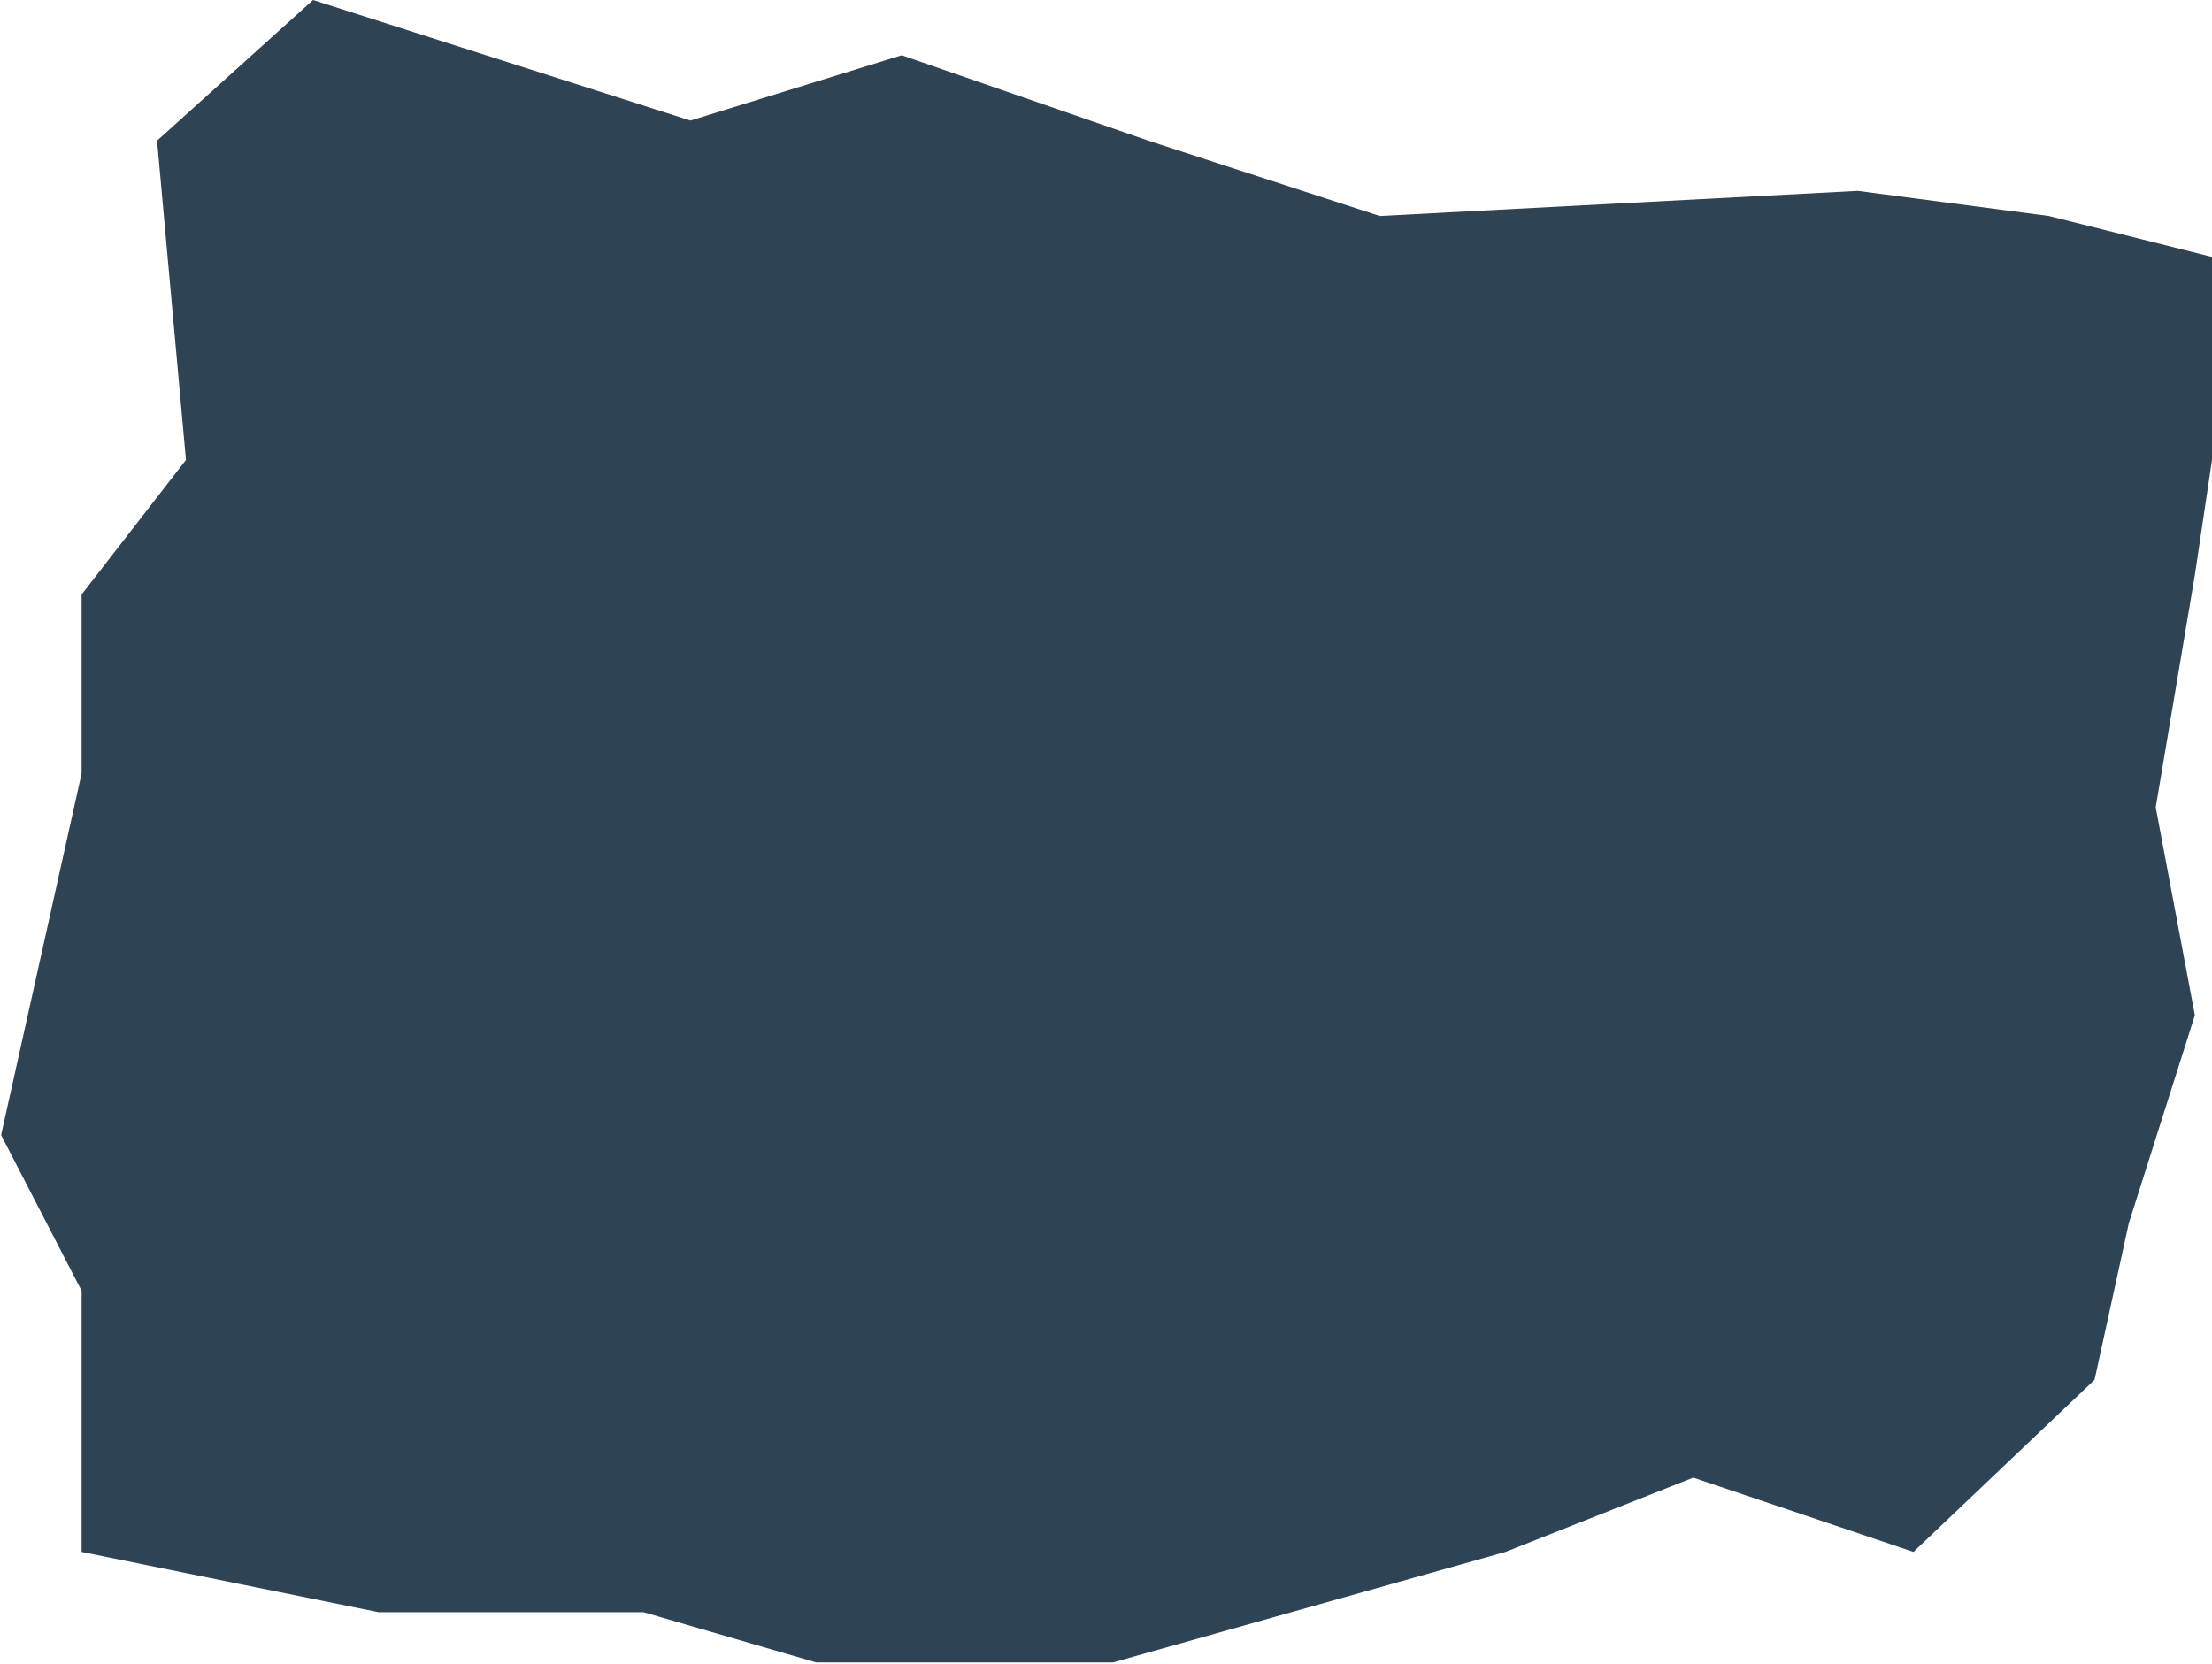 <?xml version="1.0" encoding="UTF-8"?> <svg xmlns="http://www.w3.org/2000/svg" width="452" height="340" viewBox="0 0 452 340" fill="none"><path d="M379.598 39.006L281.927 44.138L234.634 28.741L184.257 11.291L141.076 24.635L63.968 0L32.096 28.741L38 94L16.674 121.5V158.076L0.225 231.982L16.674 263.803V317.179L77.333 329.497H131.5L166.779 339.762H227.437L307.63 317.179L346 302L391 317.179L428 282L435 250L448.5 207.5L440.5 165L448.5 117.5L452 94V52.5L418.666 44.138L379.598 39.006Z" fill="#2E4354"></path></svg> 